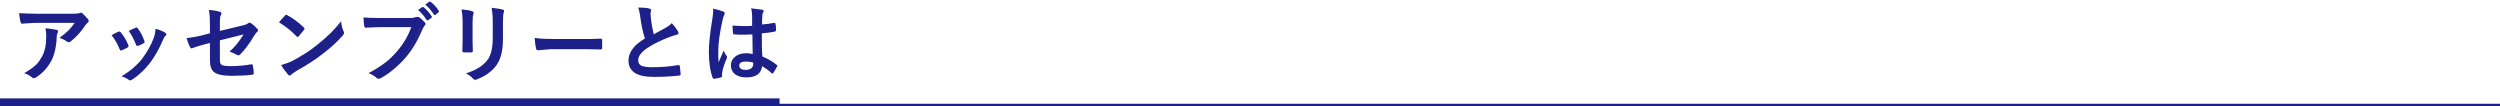 <?xml version="1.0" encoding="utf-8"?>
<!-- Generator: Adobe Illustrator 22.1.0, SVG Export Plug-In . SVG Version: 6.00 Build 0)  -->
<svg version="1.1" id="レイヤー_1" xmlns="http://www.w3.org/2000/svg" xmlns:xlink="http://www.w3.org/1999/xlink" x="0px"
	 y="0px" width="930px" height="39.6px" viewBox="0 0 930 39.6" style="enable-background:new 0 0 930 39.6;" xml:space="preserve">
<style type="text/css">
	.st0{fill:#1D2088;}
</style>
<g>
	<g>
		<g>
			<g>
				<path class="st0" d="M12.5,28.6c-0.1,0-0.2,0-0.3-0.1c-0.6-0.5-1.3-0.9-2.1-1.3c1.4-0.8,2.6-1.7,3.5-2.6c0.9-0.9,1.8-2,2.4-3.2
					c1.1-2,1.6-4.6,1.6-7.8c0-0.9-0.1-1.7-0.2-2.4c1.5,0.2,2.7,0.3,3.4,0.5c0.2,0,0.2,0.1,0.2,0.1c0,0.1,0,0.2-0.1,0.3
					c-0.2,0.4-0.3,0.9-0.3,1.5c-0.1,3.6-0.7,6.5-1.8,8.6c-1.3,2.6-3.2,4.6-5.6,6.2C12.9,28.5,12.7,28.6,12.5,28.6z M25.4,15.3
					c-0.2,0-0.3-0.1-0.5-0.2c-0.5-0.4-1.2-0.8-1.9-1.1c1.1-0.9,2-1.6,2.7-2.3c0.9-0.8,1.7-1.8,2.4-2.8L28.7,8H13.9
					c-1.3,0-3.2,0.1-5.7,0.3c0,0,0,0,0,0c0,0,0,0,0-0.1C8,7.9,7.9,7.1,7.6,5.4c1.9,0.1,3.8,0.2,5.9,0.2h13.7c1.6,0,2.2-0.1,2.4-0.2
					c0.3-0.1,0.4-0.2,0.5-0.2c0,0,0.1,0.1,0.3,0.3c0.6,0.5,1.2,1.2,1.9,2c0.1,0.1,0.1,0.2,0.1,0.3c0,0,0,0.1-0.2,0.3
					c-0.3,0.2-0.6,0.6-1,1c-1.6,2.4-3.4,4.4-5.5,6.1C25.6,15.2,25.5,15.3,25.4,15.3z"/>
			</g>
			<g>
				<path class="st0" d="M30.1,5.7C30.1,5.7,30.1,5.8,30.1,5.7L30.1,5.7l0.1,0.1c0.5,0.4,1.1,1,1.7,1.8c-0.3,0.2-0.6,0.6-1,1.1
					c-1.5,2.3-3.4,4.3-5.4,6l0,0l0,0c0,0-0.1,0-0.1-0.1c-0.4-0.3-0.8-0.6-1.3-0.8c0.9-0.7,1.6-1.3,2.1-1.8c0.9-0.9,1.7-1.8,2.5-2.9
					l1.1-1.6h-1.9H13.9c-1.2,0-3,0.1-5.3,0.2C8.5,7.4,8.4,6.9,8.2,5.9c1.7,0.1,3.5,0.1,5.3,0.1h13.7c1.7,0,2.3-0.1,2.6-0.3
					C30,5.8,30,5.8,30.1,5.7 M18.1,11.6c1,0.1,1.7,0.2,2.3,0.4c-0.2,0.4-0.3,0.9-0.3,1.6c-0.1,3.5-0.7,6.3-1.8,8.4
					c-1.3,2.5-3.1,4.5-5.5,6c-0.1,0.1-0.2,0.1-0.3,0.1l0,0l0,0c-0.4-0.3-0.9-0.7-1.4-1c1.1-0.7,2.1-1.4,2.9-2.2
					c1-0.9,1.8-2.1,2.5-3.4c1.1-2.1,1.7-4.8,1.7-8C18.2,12.8,18.2,12.2,18.1,11.6 M30.1,4.7c0,0-0.2,0.1-0.6,0.2
					c-0.3,0.1-1.1,0.2-2.2,0.2H13.6c-2.3,0-4.5-0.1-6.5-0.2c0.2,1.8,0.4,2.9,0.6,3.4c0.1,0.3,0.2,0.5,0.5,0.5c0,0,0,0,0.1,0
					c2.5-0.2,4.4-0.3,5.7-0.3h13.8c-0.7,1-1.5,1.9-2.3,2.8c-0.8,0.8-1.9,1.7-3.4,2.8c1.1,0.3,2,0.8,2.7,1.3c0.3,0.2,0.5,0.3,0.8,0.3
					c0.3,0,0.5-0.1,0.7-0.3c2.2-1.7,4-3.8,5.6-6.2c0.3-0.4,0.6-0.7,0.9-0.9C32.9,8.2,33,7.9,33,7.7c0-0.2-0.1-0.4-0.3-0.6
					c-0.7-0.8-1.3-1.5-1.9-2C30.6,4.8,30.3,4.7,30.1,4.7L30.1,4.7z M16.9,10.5c0.2,0.9,0.3,1.9,0.3,3c0,3.1-0.5,5.6-1.6,7.6
					c-0.7,1.2-1.4,2.3-2.3,3.1c-1.1,1-2.5,2-4.3,3c1.2,0.4,2.2,1,2.9,1.6c0.2,0.2,0.4,0.3,0.6,0.3c0.3,0,0.6-0.1,0.9-0.3
					c2.5-1.6,4.4-3.7,5.8-6.4c1.1-2.2,1.8-5.2,1.9-8.8c0-0.6,0.1-1,0.3-1.3c0.1-0.2,0.2-0.4,0.2-0.6c0-0.3-0.2-0.5-0.5-0.6
					C20.2,10.9,18.8,10.7,16.9,10.5L16.9,10.5z"/>
			</g>
		</g>
		<g>
			<g>
				<path class="st0" d="M48.4,29.5c-0.1,0-0.1,0-0.2-0.1c-0.6-0.5-1.2-0.8-2-1.1c1.7-1.1,3-2.2,4-3c1.1-0.9,2-2,2.9-3.2
					c1.9-2.5,3.4-5.1,4.4-7.8c0.3-1,0.6-1.9,0.7-2.9c1.3,0.4,2.2,0.9,2.9,1.3c0.1,0.1,0.2,0.1,0.2,0.2c0,0-0.1,0.1-0.2,0.2
					c-0.3,0.3-0.7,0.8-1.1,1.8c-1.4,3.2-3,6.1-4.8,8.4c-1.9,2.5-4.1,4.5-6.5,6.1C48.6,29.5,48.4,29.5,48.4,29.5z M45,18.2
					c0,0,0-0.1-0.1-0.2c-0.7-1.8-1.6-3.4-2.7-4.8c0.5-0.3,1.2-0.6,2-1c0.1,0,0.1,0,0.1,0c0,0,0,0,0.1,0.1c1.2,1.6,2.1,3.1,2.7,4.6
					c0,0.1,0.1,0.2,0.1,0.3c0,0-0.1,0.1-0.1,0.1C46.4,17.6,45.7,18,45,18.2L45,18.2z M51.1,16.6c0,0,0-0.1-0.1-0.1
					c-0.7-1.8-1.5-3.4-2.4-4.8c1-0.5,1.7-0.8,2-0.9c0.1,0,0.1-0.1,0.1-0.1c0,0,0,0,0.1,0.1c1,1.4,1.8,2.9,2.4,4.6c0,0.1,0,0.1,0,0.2
					c0,0-0.1,0-0.1,0.1C52.6,16,51.9,16.3,51.1,16.6z"/>
			</g>
			<g>
				<path class="st0" d="M50.6,11.3c0.9,1.2,1.6,2.5,2.1,4c-0.4,0.2-0.8,0.4-1.3,0.6c-0.6-1.5-1.3-2.9-2-4.1
					C50,11.6,50.4,11.4,50.6,11.3 M58.8,12c0.8,0.3,1.4,0.6,1.9,0.8c-0.3,0.4-0.6,0.9-1,1.7c-1.3,3.2-2.9,6-4.7,8.3
					c-1.9,2.4-4.1,4.5-6.4,6l0,0l0,0c-0.1,0-0.1,0.1-0.1,0.1c-0.3-0.3-0.7-0.5-1.2-0.7c1.4-1,2.5-1.8,3.3-2.6c1.1-1,2.1-2,3-3.2
					c1.9-2.5,3.4-5.2,4.5-8C58.4,13.6,58.6,12.8,58.8,12 M44.1,12.8c1.1,1.4,1.9,2.8,2.4,4.1c-0.4,0.2-0.9,0.4-1.3,0.6
					c-0.6-1.5-1.4-2.9-2.3-4.2C43.3,13.2,43.7,13,44.1,12.8 M50.8,10.2c-0.1,0-0.2,0-0.3,0.1c-0.3,0.1-1.2,0.5-2.6,1.2
					c1,1.4,1.9,3.1,2.7,5.1c0.1,0.3,0.3,0.5,0.4,0.5c0.1,0,0.1,0,0.2,0c0.9-0.3,1.6-0.6,2.2-1c0.3-0.1,0.4-0.3,0.4-0.5
					c0-0.1,0-0.2-0.1-0.4c-0.6-1.7-1.4-3.3-2.5-4.7C51.1,10.3,50.9,10.2,50.8,10.2L50.8,10.2z M57.9,10.7c-0.1,1.1-0.3,2.3-0.7,3.4
					c-1,2.7-2.5,5.3-4.3,7.7C52,23,51,24,50,24.9c-1.1,1-2.7,2.2-4.8,3.5c1.1,0.3,2,0.8,2.7,1.3c0.1,0.1,0.3,0.2,0.5,0.2
					c0.2,0,0.5-0.1,0.8-0.3c2.4-1.6,4.6-3.6,6.6-6.2c1.8-2.4,3.4-5.2,4.8-8.5c0.4-0.9,0.7-1.4,1-1.6c0.2-0.2,0.3-0.4,0.3-0.6
					c0-0.2-0.1-0.3-0.4-0.5C60.8,11.7,59.6,11.2,57.9,10.7L57.9,10.7z M44.3,11.7c-0.1,0-0.2,0-0.3,0.1c-1.1,0.5-1.9,0.9-2.5,1.3
					c1.2,1.5,2.2,3.2,3,5.2c0.1,0.3,0.3,0.5,0.5,0.5c0.1,0,0.2,0,0.3-0.1c0.7-0.3,1.4-0.6,2.1-1c0.3-0.2,0.4-0.3,0.4-0.5
					c0,0,0-0.2-0.1-0.5c-0.6-1.5-1.5-3.1-2.8-4.7C44.6,11.8,44.5,11.7,44.3,11.7L44.3,11.7z"/>
			</g>
		</g>
		<g>
			<g>
				<path class="st0" d="M86.1,27.5c-3.1,0-5.2-0.4-6.2-1.3c-0.9-0.7-1.3-2-1.3-3.9v-7.1L75.9,16c-2.3,0.6-3.8,1.1-4.6,1.4
					c0,0-0.1,0-0.1,0c0,0-0.1-0.1-0.1-0.2c-0.3-0.5-0.6-1.4-1.1-2.6c1.9-0.3,3.7-0.6,5.5-1l3.1-0.8V9.3c0-2-0.1-3.7-0.3-5.1
					c1.4,0.1,2.6,0.3,3.4,0.6c0.2,0,0.3,0.1,0.3,0.1c0,0,0,0.1-0.1,0.2c-0.3,0.7-0.5,1.7-0.5,3.1v3.9l9-2.1c1.1-0.2,1.9-0.6,2.5-1
					C92.8,9,92.9,9,92.9,9c0,0,0.1,0,0.1,0.1c0.8,0.5,1.6,1.2,2.3,2c0.1,0.1,0.2,0.2,0.2,0.2c0,0,0,0.1-0.2,0.2
					c-0.2,0.1-0.5,0.4-1.1,1.4c-1.8,3-3.5,5.3-5,6.8c-0.3,0.3-0.4,0.3-0.5,0.3c-0.1,0-0.2,0-0.3-0.1c-0.7-0.4-1.4-0.8-2-1
					c1.6-1.5,3.2-3.5,4.7-5.9l0.6-1.1l-10.4,2.6v7.7c0,1.1,0.4,1.9,1.1,2.3c0.6,0.3,1.7,0.5,3.4,0.5c2.5,0,5.1-0.2,7.8-0.7
					c0,0,0,0.1,0,0.2c0.2,1,0.3,1.9,0.3,2.6c0,0-0.1,0-0.2,0C91.5,27.4,89,27.5,86.1,27.5z"/>
			</g>
			<g>
				<path class="st0" d="M78.9,4.8c0.9,0.1,1.7,0.2,2.4,0.4c-0.3,0.7-0.4,1.7-0.4,3.1v3.3v1.3l1.2-0.3l8.3-2c1.1-0.2,1.9-0.6,2.5-1
					c0.6,0.4,1.3,1,1.9,1.7c-0.3,0.3-0.7,0.7-1.1,1.4c-1.8,3-3.4,5.2-5,6.7c-0.1,0.1-0.1,0.1-0.1,0.1l0,0l0,0
					c-0.5-0.3-0.9-0.5-1.3-0.7c1.5-1.5,2.9-3.3,4.2-5.5l1.3-2.1l-2.4,0.6l-8.8,2.2l-0.8,0.2V15v7.3c0,1.7,0.8,2.4,1.4,2.7
					c0.7,0.4,1.9,0.5,3.6,0.5c2.4,0,4.8-0.2,7.4-0.6c0.1,0.6,0.2,1.2,0.2,1.8c-2.1,0.2-4.6,0.4-7.3,0.4c-3.7,0-5.3-0.6-5.9-1.1
					c-0.7-0.6-1.1-1.8-1.1-3.5v-6.5v-1.3L77.8,15l-2,0.5c-2.1,0.5-3.6,1-4.4,1.3c-0.2-0.4-0.4-1-0.7-1.8c1.7-0.2,3.3-0.6,4.9-1
					l2.7-0.7l0.8-0.2v-0.8V9.3C79.1,7.6,79,6.1,78.9,4.8 M77.7,3.7C78,5.1,78.1,7,78.1,9.3v3.1l-2.7,0.7c-1.9,0.5-3.9,0.8-6,1.1
					c0.5,1.6,0.9,2.6,1.3,3.3c0.2,0.3,0.3,0.5,0.5,0.5c0,0,0.2,0,0.4-0.1c0.7-0.3,2.2-0.8,4.5-1.4l2-0.5v6.5c0,2,0.5,3.5,1.5,4.3
					c1.1,0.9,3.3,1.4,6.5,1.4c2.9,0,5.4-0.1,7.6-0.4c0.4,0,0.7-0.2,0.7-0.5c0-0.8-0.1-1.7-0.3-2.7c-0.1-0.4-0.2-0.7-0.4-0.7
					c0,0-0.1,0-0.1,0c-2.7,0.5-5.3,0.7-7.8,0.7c-1.6,0-2.6-0.1-3.2-0.4c-0.6-0.3-0.8-0.9-0.8-1.8V15l8.8-2.2
					c-1.6,2.7-3.4,4.8-5.2,6.4c0.7,0.2,1.6,0.6,2.7,1.2c0.2,0.1,0.4,0.2,0.6,0.2c0.2,0,0.5-0.2,0.8-0.5c1.6-1.6,3.3-3.9,5.1-6.9
					c0.4-0.7,0.8-1.1,1-1.3c0.3-0.2,0.4-0.4,0.4-0.6c0-0.2-0.1-0.4-0.3-0.6c-0.8-0.9-1.6-1.6-2.4-2.1c-0.2-0.1-0.3-0.2-0.5-0.2
					c-0.1,0-0.3,0.1-0.4,0.2c-0.5,0.4-1.3,0.7-2.3,0.9l-8.3,2V8.3c0-1.4,0.1-2.3,0.4-2.8c0.1-0.2,0.2-0.4,0.2-0.5
					c0-0.3-0.2-0.5-0.6-0.6C80.8,4.1,79.5,3.8,77.7,3.7L77.7,3.7z"/>
			</g>
		</g>
		<g>
			<g>
				<path class="st0" d="M107.7,27.6c0,0-0.1-0.1-0.2-0.2c-0.8-0.9-1.6-1.9-2.2-2.9c1.5-0.4,2.7-0.9,3.8-1.5c2.1-1.1,3.8-2.1,5.2-3
					c1.2-0.8,2.6-1.8,4.1-3c2.2-1.7,3.9-3.3,5.1-4.5c1-1,2-2.1,3-3.3c0.2,1,0.4,1.9,0.8,2.7c0.1,0.3,0.1,0.4,0.1,0.4
					c0,0,0,0.2-0.4,0.6c-1.8,2.1-4.3,4.4-7.3,6.7c-2.6,2-5.8,4.1-9.6,6.2c-1.2,0.7-1.9,1.2-2.3,1.6
					C107.8,27.5,107.7,27.6,107.7,27.6z M110.7,13.1c-1.8-1.9-3.9-3.6-6.1-5c0.5-0.6,1.1-1.3,1.8-2l0.1-0.1c0,0,0.1,0,0.2,0.1
					c1.9,1,4,2.5,6,4.5c0,0,0.1,0.1,0.1,0.1c0,0,0,0-0.1,0.1C112.1,11.6,111.4,12.4,110.7,13.1C110.8,13.1,110.8,13.1,110.7,13.1
					C110.8,13.1,110.8,13.1,110.7,13.1z"/>
			</g>
			<g>
				<path class="st0" d="M106.6,6.6c1.8,1,3.7,2.4,5.5,4.1c-0.5,0.6-1,1.2-1.4,1.7c-1.6-1.6-3.5-3.1-5.4-4.4
					C105.7,7.6,106.2,7.1,106.6,6.6 M126.3,10.3c0.2,0.6,0.3,1.2,0.6,1.8c0,0.1,0.1,0.1,0.1,0.2c0,0.1-0.1,0.2-0.3,0.4
					c-1.8,2.1-4.2,4.3-7.2,6.6c-2.6,2-5.8,4.1-9.6,6.2c-1.3,0.8-1.9,1.2-2.2,1.5c-0.6-0.7-1.1-1.4-1.6-2.1c1.2-0.4,2.3-0.8,3.3-1.3
					c2.1-1.1,3.8-2.1,5.2-3c1.2-0.8,2.6-1.8,4.1-3.1c2.2-1.8,3.9-3.3,5.2-4.6C124.7,12.1,125.5,11.2,126.3,10.3 M106.5,5.5
					c-0.2,0-0.3,0.1-0.5,0.3c-1,1-1.7,1.9-2.2,2.5c2.4,1.5,4.6,3.2,6.5,5.2c0.2,0.2,0.3,0.3,0.4,0.3c0.1,0,0.2-0.1,0.4-0.3
					c0.6-0.7,1.3-1.5,2-2.4c0.1-0.2,0.2-0.3,0.2-0.4s-0.1-0.3-0.3-0.5c-2.1-2-4.1-3.5-6.1-4.5C106.8,5.5,106.6,5.5,106.5,5.5
					L106.5,5.5z M126.9,7.9c-1.3,1.6-2.5,3-3.7,4.2c-1.3,1.3-3,2.8-5.1,4.5c-1.5,1.2-2.9,2.2-4.1,3c-1.4,0.9-3.1,1.9-5.1,3
					c-1.2,0.6-2.6,1.1-4.3,1.6c0.7,1.3,1.6,2.4,2.6,3.6c0.2,0.2,0.4,0.3,0.5,0.3c0.2,0,0.4-0.1,0.6-0.3c0.3-0.3,1-0.8,2.1-1.5
					c3.8-2.1,7-4.2,9.7-6.3c3-2.3,5.5-4.6,7.4-6.8c0.3-0.4,0.5-0.7,0.5-1c0-0.2-0.1-0.4-0.2-0.6C127.3,10.6,127,9.3,126.9,7.9
					L126.9,7.9z"/>
			</g>
		</g>
		<g>
			<g>
				<path class="st0" d="M140.8,28.9c-0.1,0-0.3,0-0.5-0.2c-0.5-0.5-1.3-1-2.2-1.4c2.1-1.1,3.9-2.3,5.4-3.4c1.5-1.2,2.9-2.6,4.3-4.2
					c2.4-2.8,4.3-5.9,5.5-9.3l0.2-0.7h-12.3c-1.2,0-3,0.1-5.3,0.2c0,0,0,0,0,0c0,0-0.1-0.1-0.1-0.2c-0.1-0.4-0.1-1.3-0.2-2.6
					c1.3,0.1,3.2,0.2,5.6,0.2h11.4c0.9,0,1.6-0.1,2-0.4c0.1,0,0.1-0.1,0.2-0.1c0,0,0.1,0,0.4,0.1c0.8,0.5,1.5,1.2,2.1,2
					c0.1,0.1,0.1,0.2,0.1,0.2c0,0.2-0.2,0.3-0.3,0.4c-0.3,0.3-0.6,0.7-0.9,1.4c-1.7,4.1-3.8,7.5-6.1,10.3c-2.8,3.2-5.8,5.8-8.9,7.5
					C141.2,28.9,141,28.9,140.8,28.9z M159,7c-0.9-1.3-1.8-2.4-2.8-3.3l1-0.6c1,0.8,1.9,1.9,2.8,3.2L159,7z M161.8,5
					C161,3.8,160,2.7,159,1.8l0.8-0.6c1.1,0.9,2.1,1.9,2.9,3.1L161.8,5z"/>
			</g>
			<g>
				<path class="st0" d="M159.9,1.9c0.8,0.7,1.5,1.4,2.1,2.2l-0.1,0.1C161.3,3.4,160.6,2.7,159.9,1.9 M157.1,3.8
					c0.8,0.6,1.5,1.5,2.2,2.4l-0.2,0.1C158.5,5.4,157.8,4.5,157.1,3.8L157.1,3.8 M155,7.3c0,0,0.1,0,0.1,0c0.7,0.5,1.4,1.1,2,1.8
					c0,0,0,0,0,0l0,0l0,0c-0.3,0.3-0.6,0.8-0.9,1.6c-1.7,4-3.7,7.4-6,10.1c-2.8,3.2-5.8,5.7-8.8,7.4l0,0l0,0
					c-0.1,0.1-0.2,0.1-0.3,0.1c0,0,0,0-0.1-0.1c-0.4-0.4-0.9-0.7-1.5-1.1c1.8-1,3.3-2,4.6-3c1.5-1.2,3-2.6,4.4-4.3
					c2.5-2.8,4.4-6,5.6-9.4l0.5-1.3h-1.4h-11.6c-1.2,0-2.8,0-4.9,0.1c0-0.4-0.1-1-0.2-1.7c1.3,0.1,3,0.1,5.1,0.1h11.4
					C153.7,7.7,154.5,7.6,155,7.3 M159.8,0.6c-0.1,0-0.1,0-0.2,0.1l-1.4,1c1.2,1,2.3,2.3,3.2,3.7c0.1,0.1,0.2,0.2,0.3,0.2
					c0.1,0,0.2,0,0.3-0.1l1.1-0.9c0.1-0.1,0.2-0.2,0.2-0.3c0-0.1,0-0.2-0.1-0.3c-0.8-1.3-1.8-2.4-3-3.3C160,0.7,159.9,0.6,159.8,0.6
					L159.8,0.6z M157.2,2.6c-0.1,0-0.1,0-0.2,0.1l-1.5,1c1.2,1,2.2,2.2,3.2,3.7c0.1,0.1,0.2,0.2,0.3,0.2c0.1,0,0.2,0,0.3-0.1
					l1.2-0.9c0.1-0.1,0.2-0.2,0.2-0.3c0-0.1,0-0.2-0.1-0.2c-0.9-1.4-2-2.6-3-3.4C157.3,2.6,157.2,2.6,157.2,2.6L157.2,2.6z M155,6.3
					c-0.2,0-0.3,0-0.5,0.1c-0.4,0.2-1,0.3-1.8,0.3h-11.4c-2.8,0-4.8-0.1-6.1-0.2c0.1,1.6,0.2,2.7,0.3,3.2c0.1,0.4,0.3,0.6,0.5,0.6
					c0,0,0,0,0.1,0c2.3-0.1,4-0.2,5.3-0.2h11.6c-1.2,3.3-3,6.4-5.4,9.1c-1.4,1.6-2.8,3-4.3,4.1c-1.7,1.3-3.7,2.6-6.2,3.9
					c1.3,0.5,2.3,1.1,3,1.8c0.2,0.2,0.5,0.3,0.8,0.3c0.3,0,0.6-0.1,0.9-0.3c3.2-1.8,6.2-4.3,9.1-7.6c2.4-2.8,4.5-6.3,6.2-10.4
					c0.3-0.6,0.5-1,0.7-1.3c0.3-0.3,0.5-0.5,0.5-0.8c0-0.2-0.1-0.4-0.2-0.5c-0.7-0.8-1.5-1.5-2.3-2.1C155.3,6.3,155.1,6.3,155,6.3
					L155,6.3z"/>
			</g>
		</g>
		<g>
			<g>
				<path class="st0" d="M176.8,29.2c-0.1,0-0.3-0.1-0.4-0.2c-0.5-0.5-1.2-1-1.9-1.5c3.1-1.1,5.5-2.6,7-4.5c1.5-1.9,2.3-4.8,2.3-8.9
					v-6c0-1.9-0.1-3.5-0.3-4.7c1.4,0.2,2.6,0.4,3.4,0.6c0.1,0,0.1,0,0.1,0c0,0.1,0,0.2-0.1,0.3c-0.2,0.4-0.3,1.1-0.3,3.7v6
					c0,2.5-0.2,4.6-0.7,6.3c-0.4,1.5-1,2.8-1.8,3.9c-0.8,1.1-1.9,2.1-3.2,3c-1.2,0.8-2.4,1.4-3.6,1.9
					C177,29.2,176.8,29.2,176.8,29.2z M172.5,18.8c-0.1,0-0.1,0-0.1,0l0.1-4.4V8.1c0-1.6-0.1-3-0.2-4.1c1.6,0.2,2.7,0.4,3.2,0.6
					c0.1,0,0.2,0.1,0.2,0.1c0,0,0,0.1-0.1,0.3c-0.3,0.6-0.4,1.6-0.4,3.2v6.5c0,0.4,0,1.7,0.1,4c0,0.1,0,0.1,0,0.1l0,0
					c0,0-0.1,0-0.2,0C175.1,18.8,172.5,18.8,172.5,18.8z"/>
			</g>
			<g>
				<path class="st0" d="M184.1,4c0.9,0.1,1.7,0.3,2.3,0.4c-0.2,0.5-0.3,1.4-0.3,3.7v6c0,2.5-0.2,4.5-0.7,6.1
					c-0.4,1.4-1,2.6-1.8,3.7c-0.8,1-1.8,2-3.1,2.9c-1.1,0.8-2.3,1.4-3.5,1.8c-0.1,0.1-0.2,0.1-0.3,0.1c0,0-0.1,0-0.1-0.1
					c-0.4-0.4-0.7-0.7-1.1-1c2.8-1.1,4.9-2.5,6.3-4.3c1.6-2,2.4-5,2.4-9.2v-6C184.3,6.5,184.2,5.1,184.1,4 M172.9,4.6
					c1.1,0.2,1.8,0.3,2.2,0.4c-0.2,0.7-0.3,1.7-0.3,3.2v6.5c0,0.4,0,1.7,0.1,3.7l-1.8,0l0.1-3.9V8.1C173,6.8,173,5.6,172.9,4.6
					 M182.9,2.9c0.2,1.2,0.4,2.9,0.4,5.2v6c0,3.9-0.7,6.8-2.2,8.5c-1.6,2-4.2,3.6-7.8,4.7c1.1,0.5,2,1.2,2.7,2
					c0.3,0.3,0.5,0.4,0.8,0.4c0.2,0,0.4-0.1,0.7-0.2c1.3-0.5,2.5-1.1,3.7-1.9c1.4-1,2.5-2,3.3-3.1c0.9-1.2,1.5-2.5,1.9-4
					c0.5-1.7,0.7-3.8,0.7-6.4v-6c0-1.9,0.1-3,0.3-3.5c0.1-0.1,0.1-0.3,0.1-0.5c0-0.3-0.1-0.5-0.4-0.5C186.1,3.3,184.7,3.1,182.9,2.9
					L182.9,2.9z M171.7,3.5c0.2,1.1,0.4,2.7,0.4,4.7v6.3l-0.1,4.4c0,0,0,0.1,0,0.1c0,0.3,0.2,0.5,0.6,0.5h2.6c0.5,0,0.7-0.2,0.7-0.6
					c-0.1-2.3-0.1-3.6-0.1-4V8.2c0-1.5,0.1-2.5,0.3-3c0.1-0.2,0.1-0.4,0.1-0.5c0-0.3-0.2-0.4-0.5-0.5C175.1,3.9,173.7,3.7,171.7,3.5
					L171.7,3.5z"/>
			</g>
		</g>
		<g>
			<g>
				<path class="st0" d="M200.1,18.2c-0.1,0-0.2,0-0.2-0.3c-0.2-0.7-0.3-1.8-0.4-3.2c1.6,0.2,3.8,0.3,6.4,0.3h10.3c1,0,2.3,0,3.9,0
					c2,0,3.2-0.1,3.5-0.1h0.1c0,0.5,0,1,0,1.5c0,0.5,0,1,0,1.5c0,0,0,0,0,0l-0.1,0c-3.2,0-5.6-0.1-7.1-0.1h-11.5L200.1,18.2z"/>
			</g>
			<g>
				<path class="st0" d="M200,15.3c1.6,0.2,3.5,0.2,5.8,0.2h10.3c1,0,2.3,0,3.9,0c1.5,0,2.5,0,3-0.1c0,0.3,0,0.6,0,1
					c0,0.3,0,0.7,0,1c-3,0-5.2-0.1-6.7-0.1h-11.5h0l0,0l-4.4,0.4C200.2,17.1,200.1,16.3,200,15.3 M198.9,14.1c0.1,1.8,0.3,3,0.5,3.9
					c0.1,0.4,0.3,0.7,0.7,0.7l4.7-0.4h11.5c1.6,0,3.9,0,7.1,0.1h0.1c0.3,0,0.5-0.2,0.5-0.5c0-0.5,0-1,0-1.5c0-0.5,0-1,0-1.5
					c0-0.3-0.1-0.5-0.4-0.5c-0.1,0-0.1,0-0.2,0c-0.3,0-1.4,0-3.5,0.1c-1.6,0-2.9,0-3.9,0h-10.3C202.9,14.5,200.6,14.4,198.9,14.1
					L198.9,14.1z"/>
			</g>
		</g>
		<g>
			<g>
				<path class="st0" d="M243.1,28.2c-5.9,0-8.8-1.8-8.8-5.6c0-1.7,0.6-3.2,1.7-4.5c0.9-1,2.3-2.2,4.1-3.3l0.3-0.2l-0.1-0.4
					c-0.7-2.3-1.3-4.9-1.6-7.7c-0.2-1.3-0.4-2.4-0.6-3.1c1.4,0,2.5,0.2,3.4,0.4c0.1,0,0.1,0,0.2,0.1l-0.2,1.2c0,0.2,0,0.4,0.2,2.3
					c0.3,1.9,0.6,3.8,1,5.6l0.2,0.6l0.6-0.3c0.6-0.3,1.4-0.8,2.3-1.2l2.2-1.2c0.9-0.5,1.5-1,2-1.4c0.8,0.9,1.4,1.7,1.9,2.5
					c0.1,0.2,0.1,0.3,0.1,0.4c0,0.1,0,0.1-0.2,0.1c-0.8,0.1-1.9,0.5-3.2,1c-3.2,1.3-5.7,2.6-7.6,3.8c-2.7,1.8-4,3.5-4,5.3
					c0,1.2,0.6,2.1,1.6,2.6c0.9,0.4,2.2,0.6,4,0.6c3.8,0,7.1-0.3,9.8-0.8c0.1,0.7,0.2,1.7,0.3,2.9c0,0-0.1,0-0.1,0
					C250.2,28,247,28.2,243.1,28.2z"/>
			</g>
			<g>
				<path class="st0" d="M238.8,3.8c0.9,0,1.7,0.1,2.3,0.3L241,4.8l0,0.1V5c0,0.2,0,0.6,0.2,2.3c0.3,1.9,0.6,3.8,1.1,5.6l0.3,1.3
					l1.1-0.6c0.6-0.3,1.4-0.8,2.3-1.2l0.8-0.4l1.5-0.8c0.7-0.4,1.2-0.8,1.7-1.1c0.6,0.7,1.1,1.3,1.4,2c-0.8,0.2-1.8,0.5-2.9,1
					c-3.2,1.3-5.8,2.6-7.7,3.8c-2.8,1.9-4.2,3.7-4.2,5.7c0,1.4,0.7,2.5,1.9,3.1c0.9,0.4,2.3,0.6,4.2,0.6c3.6,0,6.8-0.2,9.4-0.7
					c0.1,0.5,0.1,1.1,0.2,1.9c-2.3,0.3-5.4,0.4-9.1,0.4c-7.4,0-8.3-2.9-8.3-5.1c0-1.5,0.5-2.9,1.6-4.2c0.8-1,2.2-2.1,4-3.2l0.6-0.4
					l-0.2-0.7c-0.7-2.3-1.3-4.9-1.6-7.6C239.1,5.4,239,4.5,238.8,3.8 M237.4,2.8c0.3,0.8,0.6,2,0.8,3.7c0.4,2.8,0.9,5.4,1.7,7.8
					c-1.9,1.2-3.3,2.3-4.2,3.4c-1.2,1.4-1.9,3.1-1.9,4.8c0,4.1,3.1,6.1,9.3,6.1c3.9,0,7.1-0.2,9.5-0.5c0.4,0,0.6-0.2,0.6-0.5
					c-0.1-1.3-0.2-2.3-0.3-3c-0.1-0.3-0.2-0.4-0.4-0.4c-0.1,0-0.1,0-0.2,0c-2.7,0.5-6,0.8-9.8,0.8c-1.7,0-3-0.2-3.8-0.5
					c-0.9-0.4-1.3-1.1-1.3-2.1c0-1.6,1.3-3.2,3.8-4.8c1.9-1.2,4.4-2.5,7.5-3.7c1.3-0.5,2.3-0.8,3.1-1c0.4-0.1,0.6-0.3,0.6-0.6
					c0-0.2-0.1-0.4-0.2-0.7c-0.6-1-1.4-2-2.3-3c-0.4,0.5-1.2,1.1-2.2,1.7c-0.4,0.2-1.1,0.6-2.2,1.2c-0.9,0.5-1.7,0.9-2.3,1.3
					c-0.4-1.8-0.8-3.6-1-5.5C242,5.9,242,5.2,242,5l0.2-1.3c0-0.2-0.2-0.4-0.6-0.5C240.6,2.9,239.2,2.8,237.4,2.8L237.4,2.8z"/>
			</g>
		</g>
		<g>
			<g>
				<path class="st0" d="M265.6,28.7c-0.9-2.3-1.3-5.5-1.3-9.6c0-2.7,0.4-6.7,1.3-12.1c0.2-1.3,0.3-2.3,0.3-3c0-0.1,0-0.2,0-0.2
					c1.4,0.4,2.4,0.7,2.9,0.9c0.1,0.1,0.2,0.2,0.2,0.2c0,0,0,0.2-0.2,0.5c-0.2,0.3-0.4,0.9-0.6,1.9c-1.1,4.9-1.6,8.9-1.6,11.8
					c0,1.8,0,3.2,0.1,4.1l0.1,2l0.8-1.9c0.2-0.4,0.5-1.1,1-2.3c0.2-0.4,0.4-0.8,0.5-1.1c0.2,0.4,0.5,0.8,0.7,1.1
					c0.1,0.1,0.1,0.1,0.1,0.1c0,0,0,0.1-0.1,0.2c-1,2.2-1.5,3.9-1.7,5.1c-0.1,0.4-0.1,0.7-0.1,1.1c0,0.2,0,0.4,0,0.6c0,0,0,0,0,0
					C267.5,28.4,266.7,28.6,265.6,28.7C265.7,28.7,265.7,28.7,265.6,28.7C265.7,28.7,265.6,28.7,265.6,28.7z M277.7,28.4
					c-1.8,0-3.2-0.4-4.1-1.2c-0.8-0.7-1.1-1.6-1.1-2.7c0-1.2,0.5-2.2,1.6-3c0.9-0.7,2.1-1,3.5-1c0.8,0,1.7,0.1,2.4,0.2l0.6,0.1
					l0-0.6c0-1.8-0.1-4.2-0.1-7.3l0-0.5l-0.5,0c-1.5,0.1-2.7,0.1-3.5,0.1c-1.1,0-2.2,0-3-0.1c-0.1,0-0.2,0-0.2,0
					c-0.1-0.7-0.1-1.5-0.2-2.3c1.2,0.1,2.5,0.2,3.8,0.2c1,0,2,0,3.1-0.1l0.5,0l0-3.8c0-0.9-0.1-1.7-0.3-2.6c1.4,0.1,2.4,0.3,3.1,0.5
					c0.1,0,0.2,0.1,0.2,0.1c0,0-0.1,0.1-0.1,0.3c-0.2,0.4-0.3,0.8-0.3,1.3c0,0.7-0.1,1.9-0.1,3.4v0.5l0.5,0c1.4-0.1,2.9-0.3,4.5-0.6
					c0.1,0.6,0.2,1.3,0.2,2.2c-1.1,0.3-2.7,0.5-4.8,0.7l-0.5,0v0.5c0,3.1,0.1,6,0.2,8.6l0,0.3l0.3,0.1c1.9,0.8,3.6,1.8,5.2,3l0,0
					c0,0,0,0,0,0c-0.4,0.9-0.9,1.6-1.3,2.3c-1-1-2.2-1.8-3.5-2.5l-0.7-0.4l-0.1,0.8C282.8,27.2,281,28.4,277.7,28.4z M277.4,22.3
					c-2.4,0-2.9,1.1-2.9,2c0,1,0.5,2.1,3.1,2.1c1,0,1.7-0.3,2.3-0.8c0.5-0.5,0.8-1.1,0.8-1.8c0-0.3,0-0.5,0-0.7l0-0.3l-0.3-0.1
					C279.4,22.5,278.4,22.3,277.4,22.3z"/>
			</g>
			<g>
				<path class="st0" d="M280.7,4.2c0.8,0.1,1.5,0.2,2,0.3c-0.1,0.4-0.2,0.8-0.3,1.3c0,0.7-0.1,1.9-0.1,3.4v1.1l1.1-0.1
					c1.3-0.1,2.7-0.3,4.1-0.5c0,0.3,0.1,0.7,0.1,1.2c-1.1,0.2-2.5,0.4-4.4,0.6l-0.9,0.1v0.9c0,3.2,0.1,6.1,0.2,8.6l0,0.6l0.6,0.2
					c1.7,0.7,3.3,1.6,4.8,2.7c-0.3,0.5-0.5,1-0.8,1.4c-0.9-0.8-2-1.5-3.1-2.2l-1.4-0.8l-0.2,1.6c-0.1,1.4-0.8,3.3-4.9,3.3
					c-1.7,0-3-0.4-3.8-1.1c-0.7-0.6-1-1.4-1-2.4c0-1.1,0.4-1.9,1.4-2.6c0.9-0.6,1.9-0.9,3.2-0.9c0.8,0,1.6,0.1,2.3,0.2l1.2,0.2
					l0-1.3c0-1.8-0.1-4.2-0.1-7.3l0-1l-1,0c-1.5,0.1-2.6,0.1-3.5,0.1c-1,0-1.9,0-2.7-0.1c-0.1-0.4-0.1-0.8-0.1-1.3
					c1.1,0.1,2.2,0.1,3.2,0.1c1,0,2.1,0,3.1-0.1l0.9-0.1l0-0.9l0-3.4C280.8,5.5,280.8,4.9,280.7,4.2 M277.6,27c1.1,0,2-0.3,2.7-1
					c0.6-0.6,0.9-1.3,0.9-2.1c0-0.3,0-0.6,0-0.8l-0.1-0.6l-0.6-0.2c-1-0.3-2-0.5-3.1-0.5c-3.1,0-3.4,1.8-3.4,2.5
					C274,25.1,274.3,27,277.6,27 M266.4,4.5c1.1,0.3,1.7,0.5,2,0.7c0,0,0,0,0,0c-0.2,0.4-0.4,1-0.7,2c-1.1,4.9-1.6,8.9-1.6,11.9
					c0,1.8,0,3.2,0.1,4.2l0.3,4l1.6-3.7c0.2-0.4,0.5-1.1,1-2.3c0-0.1,0.1-0.2,0.1-0.3c0.1,0.1,0.1,0.1,0.2,0.2l0,0l0,0.1
					c-1,2.2-1.5,3.9-1.7,5.1c-0.1,0.4-0.1,0.8-0.1,1.1c0,0.1,0,0.2,0,0.3c-0.4,0.1-0.9,0.2-1.6,0.3c-0.8-2.2-1.2-5.2-1.2-9.1
					c0-2.6,0.4-6.7,1.3-12C266.2,6,266.3,5.2,266.4,4.5 M279.4,3.1c0.3,1,0.4,2,0.4,3.1l0,3.4c-1,0.1-2,0.1-3,0.1
					c-1.4,0-2.9-0.1-4.3-0.2c0,1.1,0.1,2,0.2,2.9c0,0.3,0.2,0.4,0.6,0.4c0.9,0.1,1.9,0.1,3.1,0.1c0.8,0,2,0,3.5-0.1
					c0,3.1,0.1,5.6,0.1,7.3c-0.8-0.2-1.7-0.3-2.5-0.3c-1.5,0-2.8,0.4-3.8,1.1c-1.2,0.9-1.8,2-1.8,3.4c0,1.3,0.4,2.3,1.3,3.1
					c1,0.9,2.5,1.4,4.4,1.4c3.6,0,5.6-1.4,5.9-4.2c1.3,0.8,2.5,1.6,3.5,2.6c0.1,0.1,0.2,0.2,0.3,0.2c0.1,0,0.2-0.1,0.3-0.2
					c0.5-0.7,1-1.5,1.5-2.5c0.1-0.1,0.1-0.3,0.1-0.3c0-0.1-0.1-0.2-0.3-0.3c-1.6-1.3-3.4-2.3-5.3-3.1c-0.2-2.6-0.2-5.4-0.2-8.6
					c2.2-0.2,3.8-0.4,4.9-0.7c0.2,0,0.4-0.2,0.4-0.5c0-0.9-0.1-1.7-0.2-2.3c-0.1-0.3-0.2-0.4-0.3-0.4c-0.1,0-0.1,0-0.2,0
					c-1.6,0.3-3.1,0.5-4.5,0.6c0-1.5,0-2.7,0.1-3.4c0-0.4,0.1-0.8,0.3-1.1c0.1-0.3,0.2-0.5,0.2-0.5c0-0.2-0.2-0.4-0.6-0.5
					C282.5,3.5,281.2,3.3,279.4,3.1L279.4,3.1z M277.6,26c-1.7,0-2.6-0.5-2.6-1.6c0-1,0.8-1.5,2.4-1.5c1,0,1.9,0.1,2.8,0.4
					c0,0.2,0,0.4,0,0.6c0,0.5-0.2,1-0.6,1.4C279.1,25.7,278.4,26,277.6,26L277.6,26z M265.3,3.2c0,0.3,0,0.6,0,0.9
					c0,0.7-0.1,1.6-0.3,2.9c-0.9,5.4-1.3,9.4-1.3,12.1c0,4.2,0.5,7.4,1.4,9.8c0.1,0.3,0.2,0.4,0.4,0.4c0.1,0,0.1,0,0.3,0
					c1-0.2,1.8-0.3,2.4-0.5c0.3-0.1,0.4-0.2,0.4-0.3c0,0,0,0,0-0.1c0-0.3,0-0.5,0-0.7c0-0.3,0-0.6,0.1-1c0.2-1.1,0.7-2.8,1.6-4.9
					c0.1-0.2,0.2-0.4,0.2-0.5s-0.1-0.3-0.2-0.5c-0.4-0.5-0.8-1.2-1.1-2c-0.2,0.6-0.6,1.3-0.9,2.1c-0.5,1.2-0.9,2-1,2.3
					c-0.1-0.9-0.1-2.3-0.1-4.1c0-2.9,0.5-6.8,1.6-11.7c0.2-0.9,0.4-1.5,0.6-1.8c0.1-0.3,0.2-0.5,0.2-0.7c0-0.3-0.2-0.5-0.5-0.6
					C268.3,4,267.1,3.6,265.3,3.2L265.3,3.2z"/>
			</g>
		</g>
	</g>
</g>
<g>
	<rect y="38.6" class="st0" width="930" height="1"/>
</g>
<g>
	<rect y="36.6" class="st0" width="290" height="3"/>
</g>
</svg>
